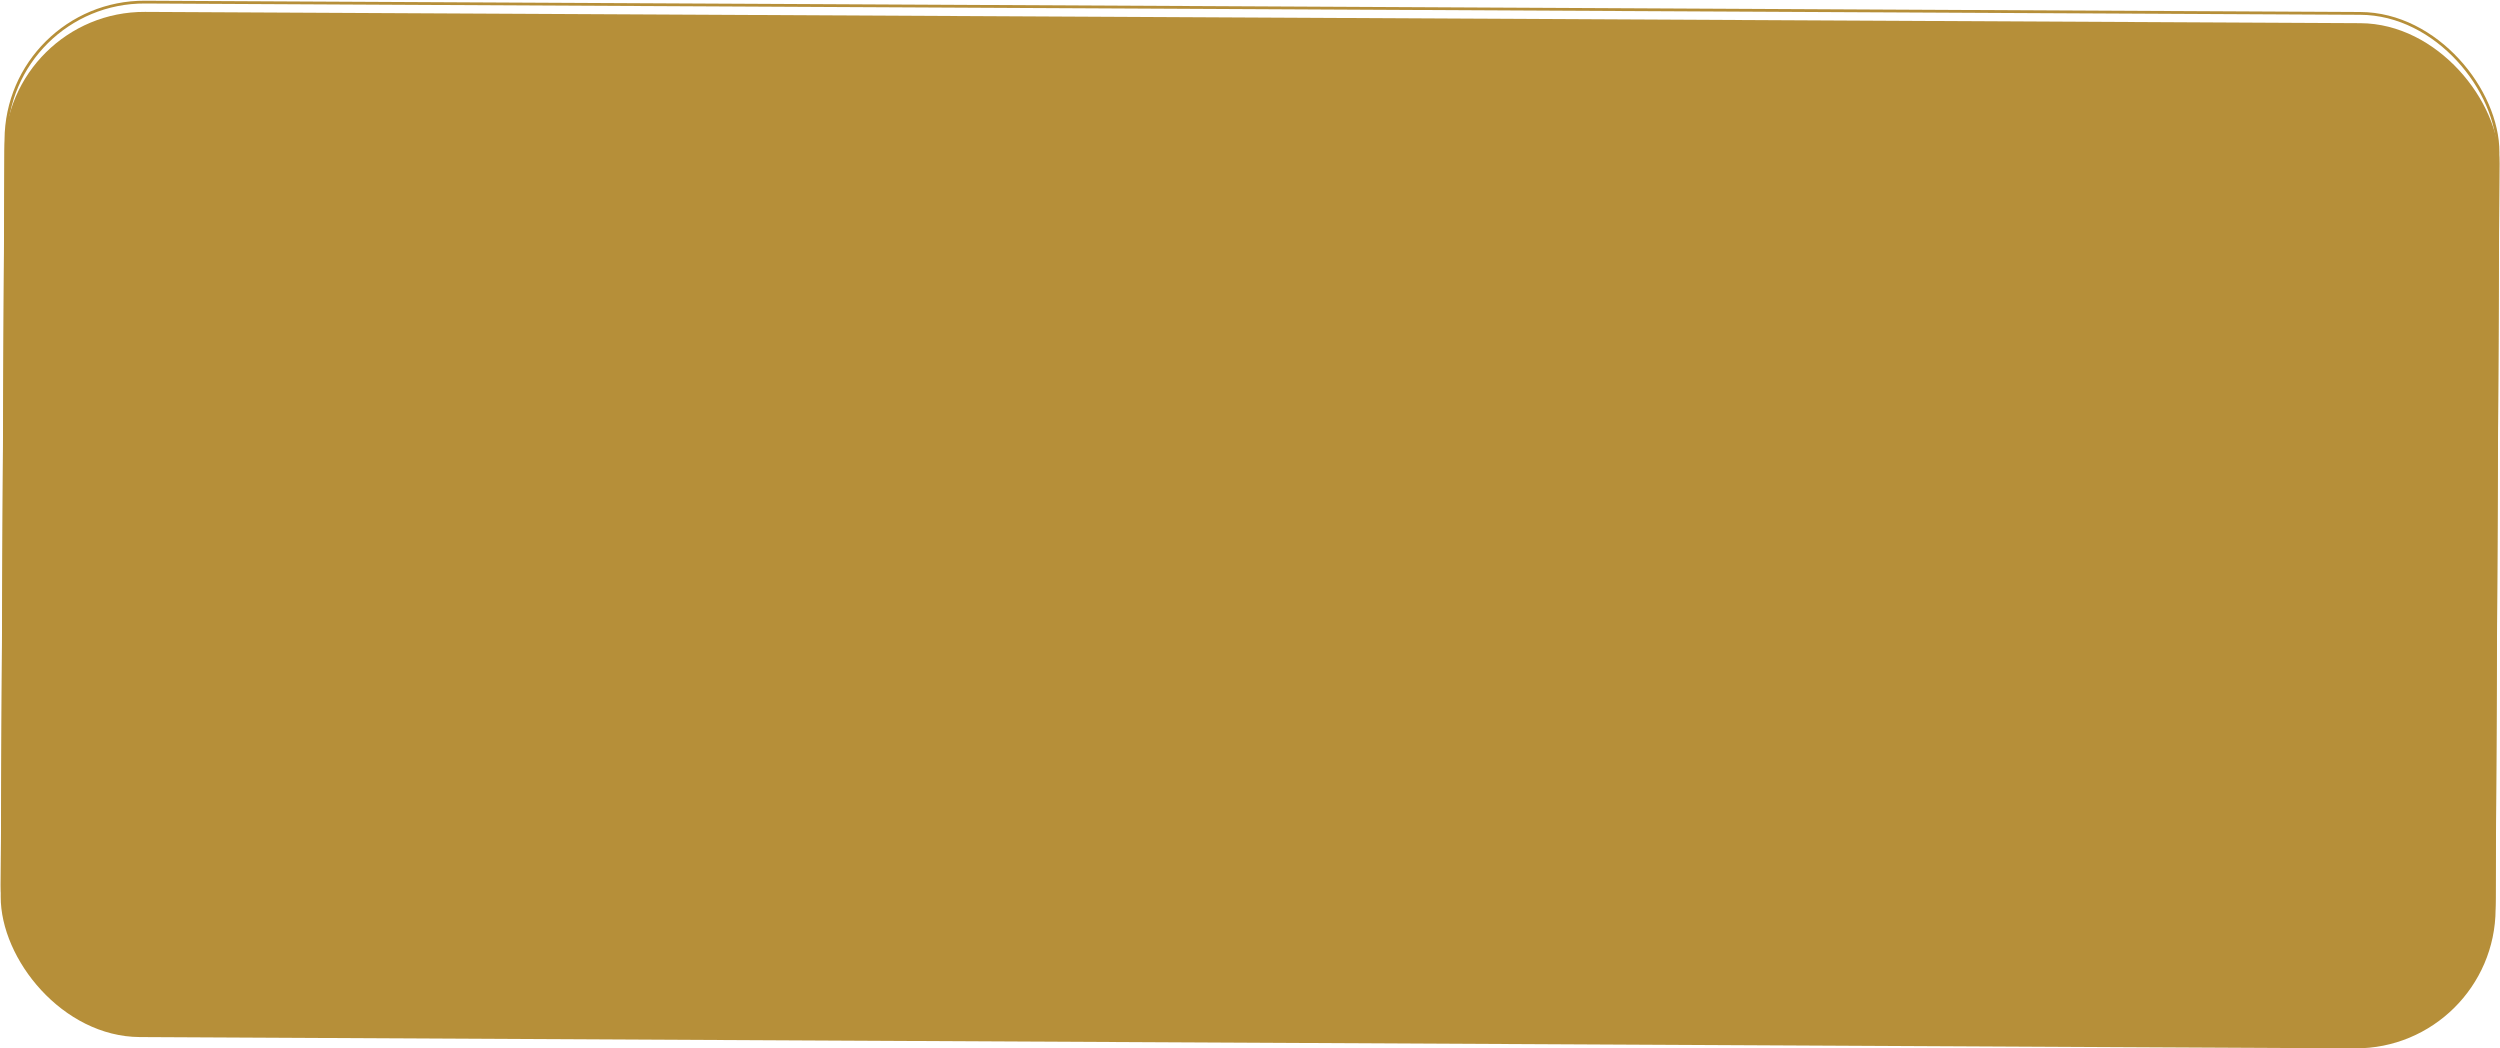 <?xml version="1.0" encoding="UTF-8" standalone="no"?><svg xmlns="http://www.w3.org/2000/svg" xmlns:xlink="http://www.w3.org/1999/xlink" fill="none" height="374.9" preserveAspectRatio="xMidYMid meet" style="fill: none" version="1" viewBox="-0.0 -0.0 894.0 374.9" width="894" zoomAndPan="magnify"><g filter="url(#a)" id="change1_1"><rect fill="#b68f39" height="366.604" rx="50" transform="rotate(-179.708 892.176 371.144)" width="892.187" x="892.176" y="371.144"/></g><rect height="365.604" rx="49.5" stroke="#b68f39" transform="rotate(-179.708 891.678 370.642)" width="891.187" x="891.678" y="370.642"/><defs><filter color-interpolation-filters="sRGB" filterUnits="userSpaceOnUse" height="374.636" id="a" width="893.535" x="0.254" xlink:actuate="onLoad" xlink:show="other" xlink:type="simple" y="0.254"><feFlood flood-opacity="0" result="BackgroundImageFix"/><feBlend in="SourceGraphic" in2="BackgroundImageFix" result="shape"/><feColorMatrix in="SourceAlpha" result="hardAlpha" values="0 0 0 0 0 0 0 0 0 0 0 0 0 0 0 0 0 0 127 0"/><feMorphology in="SourceAlpha" operator="dilate" radius="15" result="effect1_innerShadow_11_93"/><feOffset dy="4"/><feGaussianBlur stdDeviation="20"/><feComposite in2="hardAlpha" k2="-1" k3="1" operator="arithmetic"/><feColorMatrix values="0 0 0 0 0 0 0 0 0 0 0 0 0 0 0 0 0 0 0.25 0"/><feBlend in2="shape" result="effect1_innerShadow_11_93"/></filter></defs></svg>